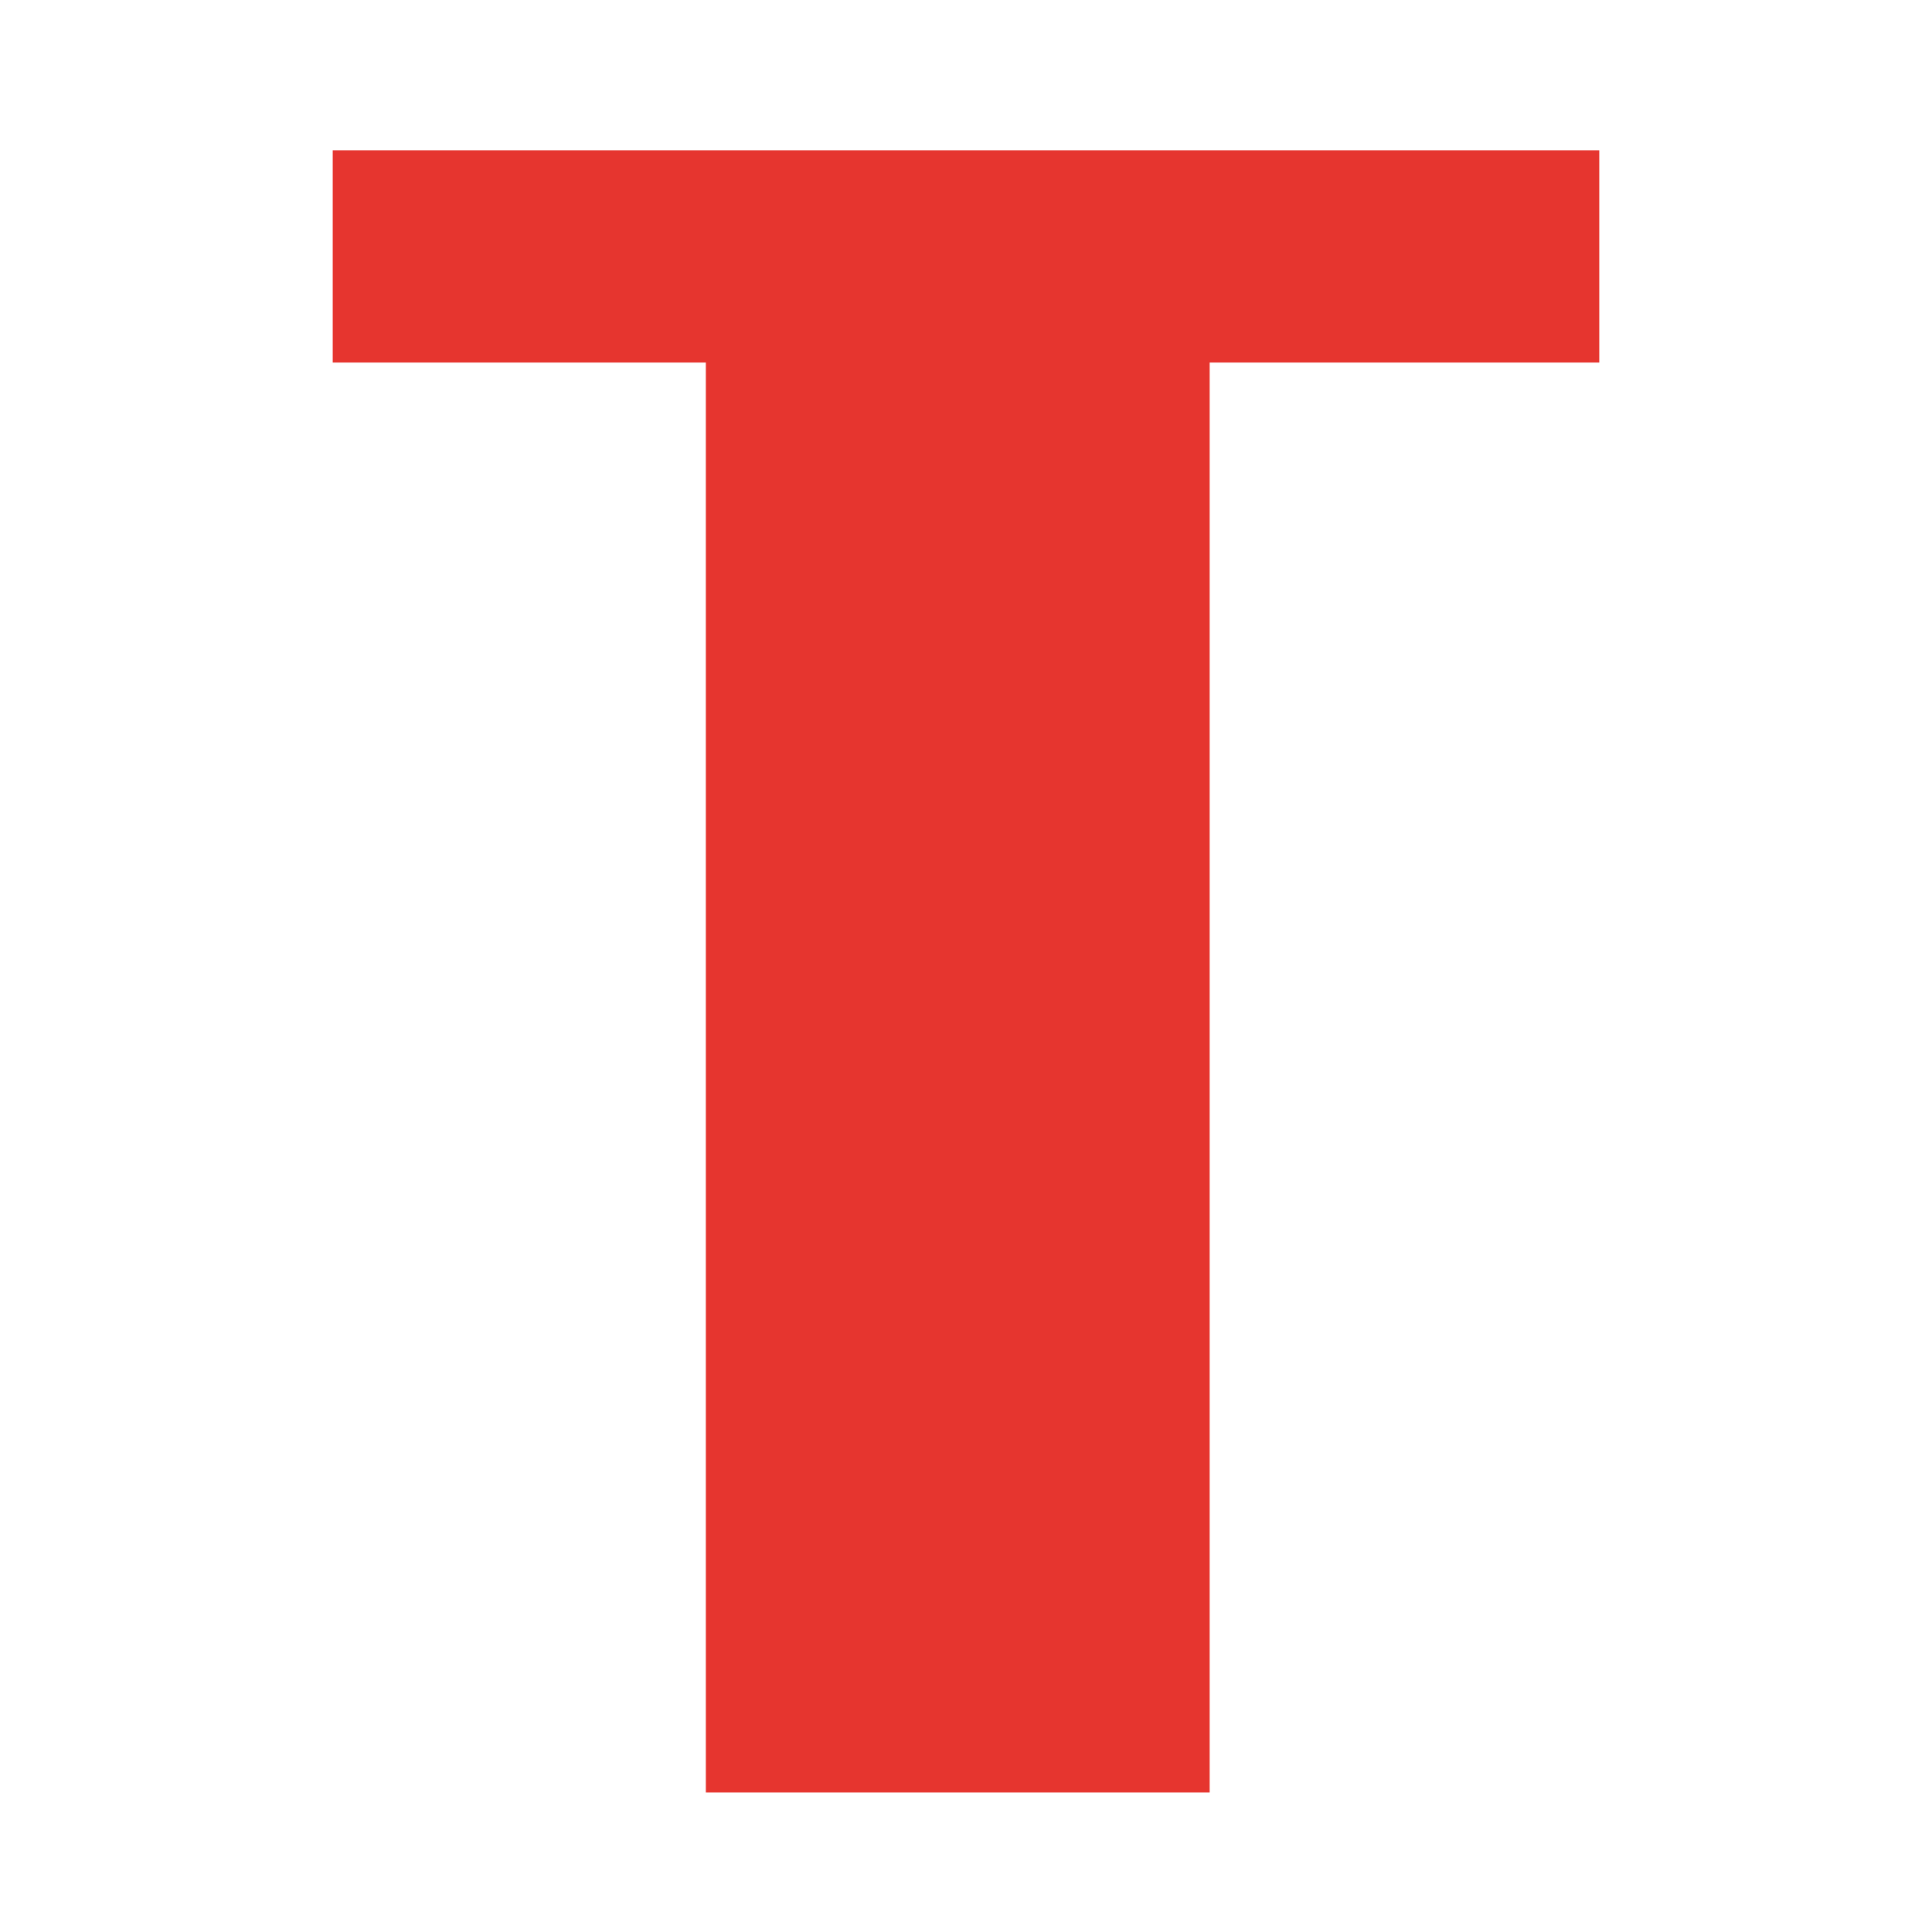 <?xml version="1.0" encoding="UTF-8"?> <svg xmlns="http://www.w3.org/2000/svg" width="32" height="32" viewBox="0 0 32 32" fill="none"> <path fill-rule="evenodd" clip-rule="evenodd" d="M5.511 2.489V6.005H11.691L11.691 29.689H20.036V6.005H26.489V2.489H5.511Z" fill="#E6352F"></path> </svg> 